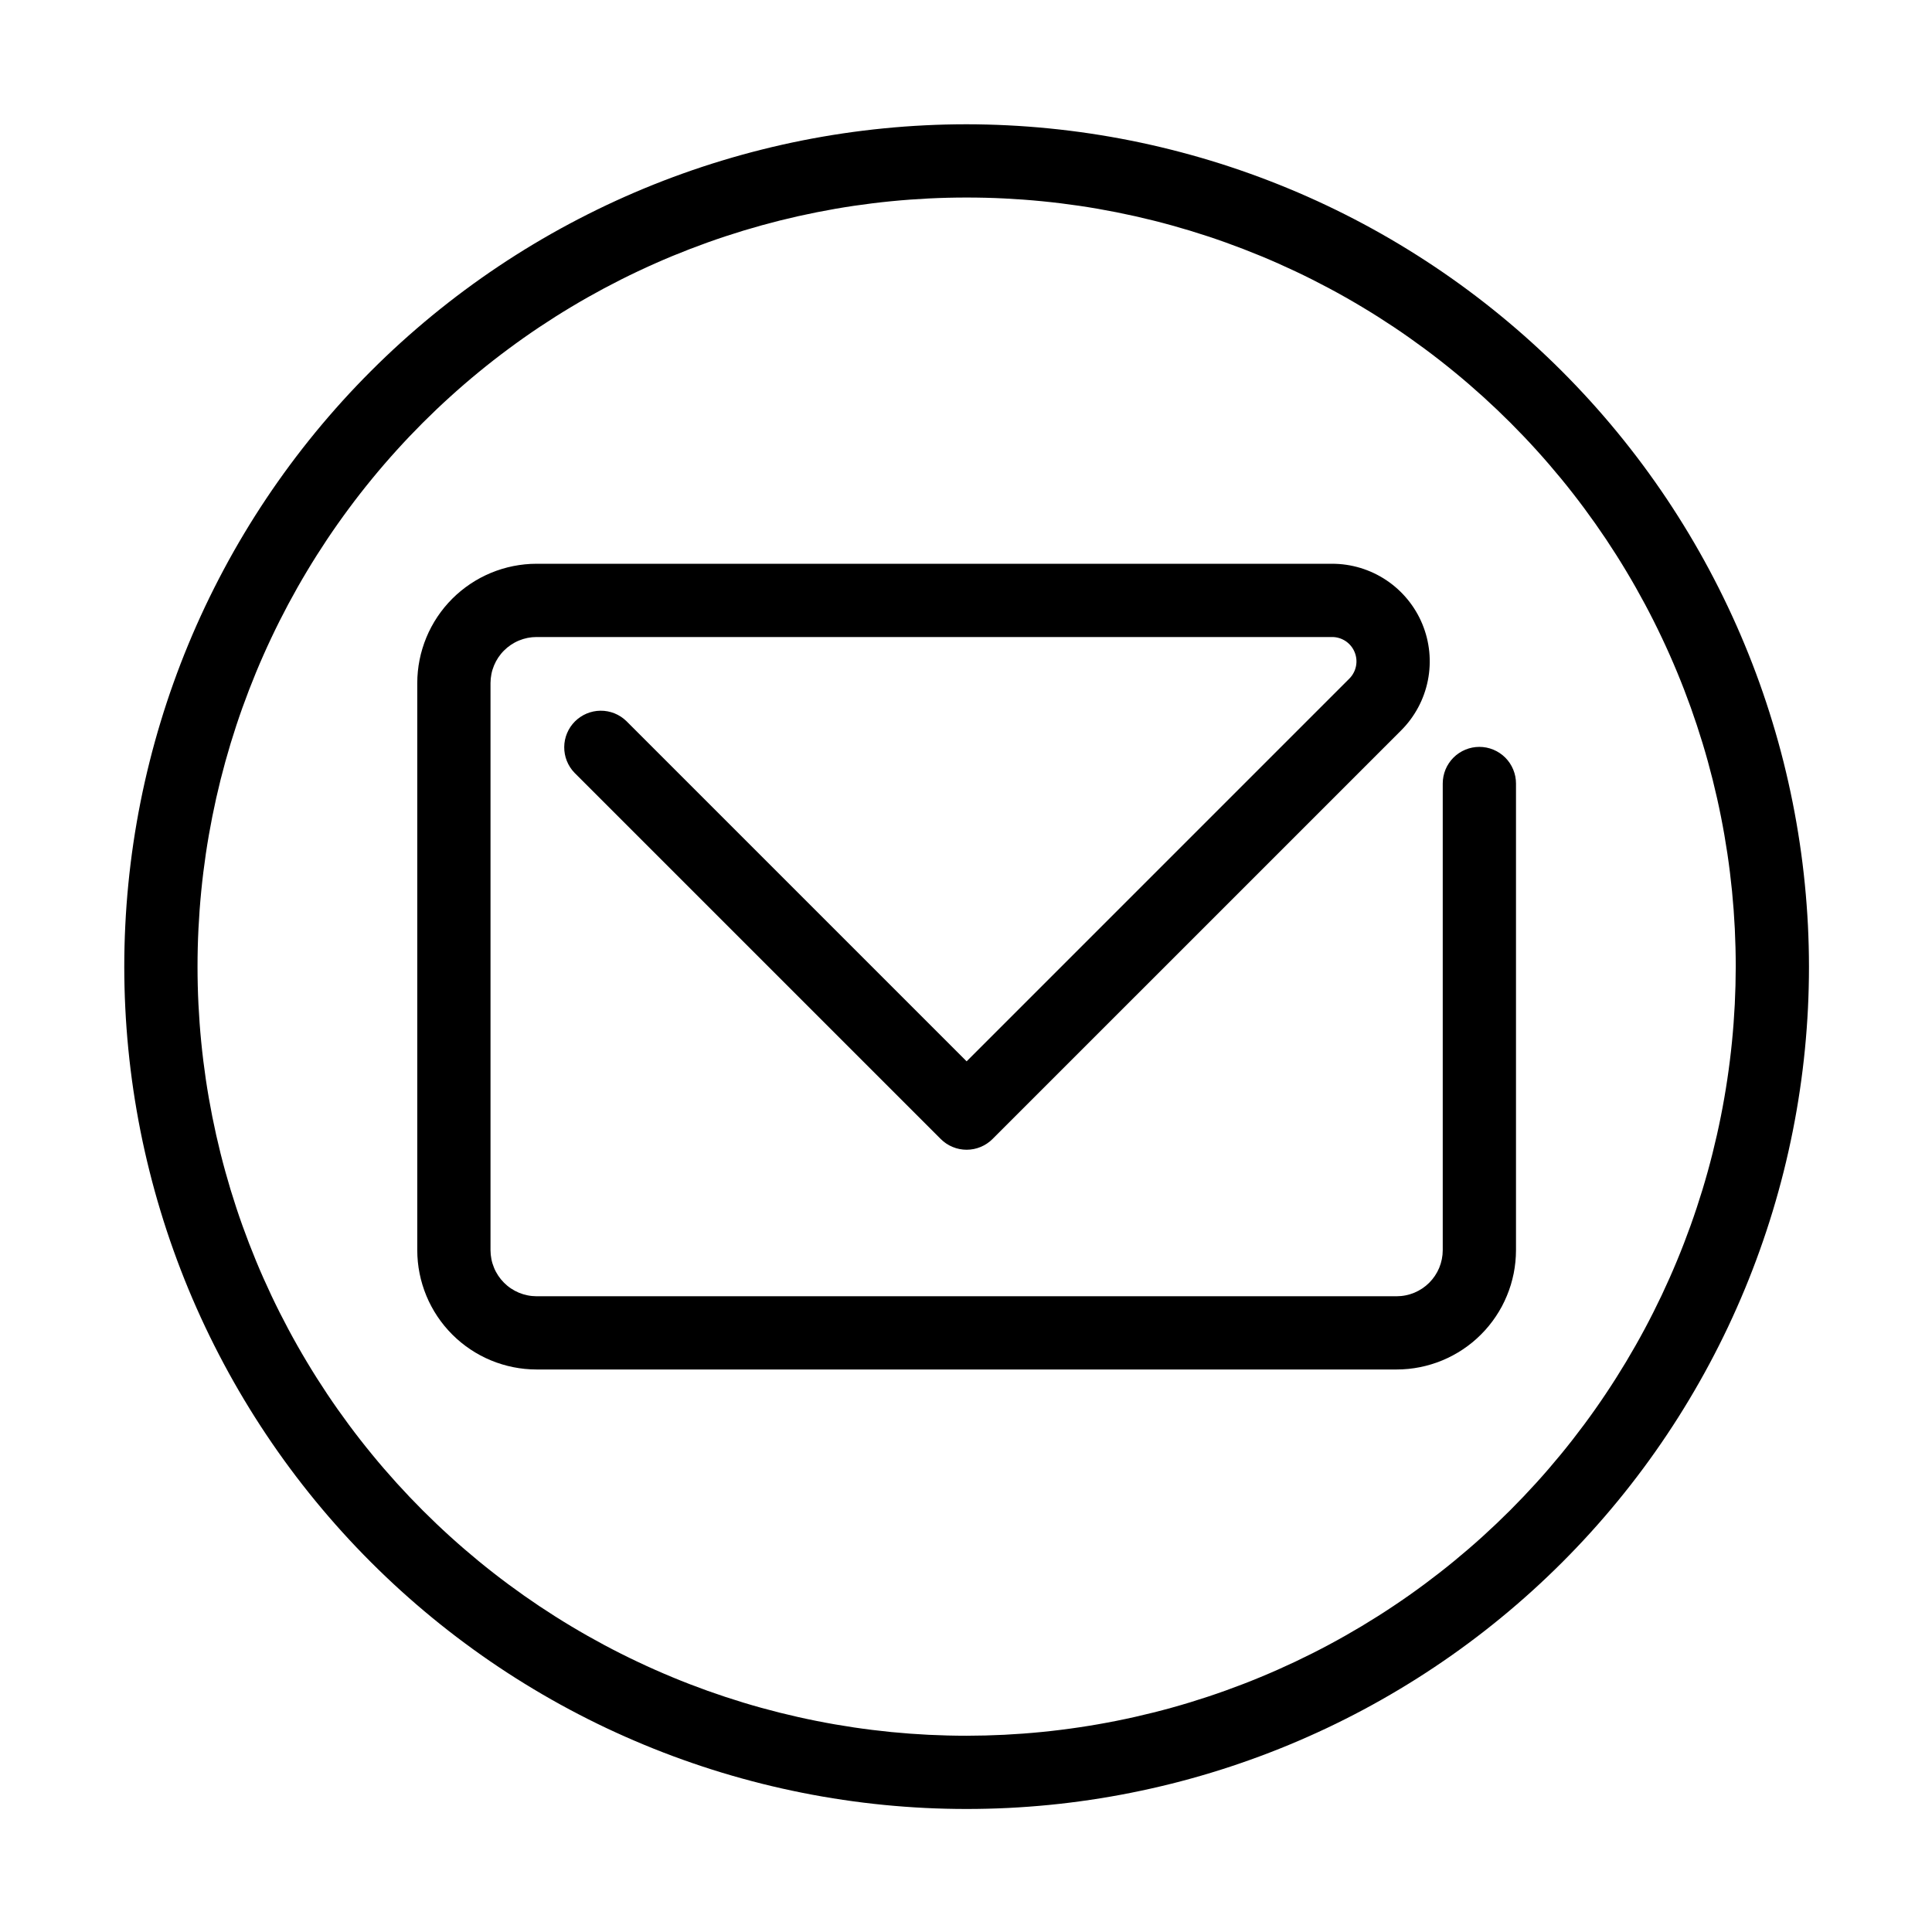 <svg version="1.2" preserveAspectRatio="xMidYMid meet" height="500" viewBox="0 0 375 375" zoomAndPan="magnify" width="500" xmlns:xlink="http://www.w3.org/1999/xlink" xmlns="http://www.w3.org/2000/svg"><defs><clipPath id="5f20f02be7"><path d="M 24.121 24.121 L 351.121 24.121 L 351.121 351.121 L 24.121 351.121 Z M 24.121 24.121"></path></clipPath></defs><g id="905e96b197"><rect style="fill:#ffffff;fill-opacity:1;stroke:none;" height="375" y="0" width="375" x="0"></rect><rect style="fill:#ffffff;fill-opacity:1;stroke:none;" height="375" y="0" width="375" x="0"></rect><path d="M 287.145 144.969 C 286.676 144.969 286.215 145.016 285.758 145.105 C 285.301 145.199 284.855 145.332 284.422 145.512 C 283.992 145.691 283.582 145.91 283.195 146.168 C 282.805 146.426 282.445 146.723 282.117 147.051 C 281.785 147.383 281.492 147.742 281.234 148.129 C 280.973 148.516 280.754 148.926 280.574 149.359 C 280.398 149.789 280.262 150.234 280.172 150.691 C 280.082 151.148 280.035 151.613 280.035 152.078 L 280.035 242.664 C 280.035 243.25 279.977 243.832 279.859 244.406 C 279.746 244.98 279.574 245.539 279.352 246.082 C 279.125 246.625 278.852 247.137 278.523 247.625 C 278.199 248.113 277.828 248.562 277.414 248.98 C 277 249.395 276.547 249.766 276.059 250.09 C 275.574 250.414 275.059 250.691 274.516 250.918 C 273.977 251.141 273.418 251.312 272.84 251.426 C 272.266 251.543 271.688 251.598 271.098 251.602 L 104.145 251.602 C 103.559 251.598 102.977 251.543 102.402 251.426 C 101.828 251.312 101.27 251.141 100.727 250.918 C 100.184 250.691 99.672 250.414 99.184 250.09 C 98.695 249.766 98.246 249.395 97.832 248.98 C 97.414 248.562 97.047 248.113 96.719 247.625 C 96.395 247.137 96.117 246.625 95.895 246.082 C 95.668 245.539 95.496 244.98 95.383 244.406 C 95.27 243.832 95.211 243.25 95.207 242.664 L 95.207 132.578 C 95.211 131.992 95.27 131.41 95.383 130.836 C 95.496 130.262 95.668 129.703 95.895 129.16 C 96.117 128.621 96.395 128.105 96.719 127.617 C 97.047 127.129 97.414 126.68 97.832 126.266 C 98.246 125.852 98.695 125.48 99.184 125.152 C 99.672 124.828 100.184 124.551 100.727 124.328 C 101.27 124.102 101.828 123.934 102.402 123.816 C 102.977 123.703 103.559 123.645 104.145 123.645 L 258.559 123.645 C 259.027 123.645 259.484 123.711 259.934 123.848 C 260.379 123.984 260.797 124.184 261.188 124.441 C 261.574 124.703 261.918 125.012 262.215 125.375 C 262.512 125.734 262.746 126.133 262.926 126.566 C 263.105 126.996 263.219 127.445 263.266 127.91 C 263.312 128.375 263.289 128.836 263.199 129.297 C 263.105 129.754 262.953 130.191 262.73 130.602 C 262.512 131.016 262.238 131.387 261.906 131.719 L 187.621 206.004 L 121.562 139.945 C 121.23 139.625 120.867 139.336 120.48 139.086 C 120.094 138.836 119.684 138.625 119.258 138.453 C 118.828 138.285 118.387 138.156 117.934 138.07 C 117.48 137.984 117.023 137.945 116.559 137.949 C 116.098 137.953 115.641 138 115.191 138.094 C 114.738 138.188 114.301 138.324 113.875 138.5 C 113.449 138.68 113.043 138.898 112.66 139.156 C 112.277 139.414 111.922 139.703 111.594 140.031 C 111.27 140.355 110.977 140.711 110.719 141.094 C 110.465 141.477 110.246 141.883 110.066 142.309 C 109.887 142.734 109.754 143.172 109.66 143.625 C 109.566 144.078 109.52 144.535 109.516 144.996 C 109.512 145.457 109.551 145.914 109.637 146.367 C 109.719 146.82 109.848 147.262 110.02 147.691 C 110.191 148.121 110.402 148.527 110.652 148.918 C 110.902 149.305 111.188 149.664 111.508 149.996 L 182.598 221.082 C 182.926 221.414 183.285 221.707 183.672 221.965 C 184.062 222.227 184.473 222.445 184.902 222.621 C 185.332 222.801 185.777 222.938 186.234 223.027 C 186.691 223.117 187.156 223.164 187.621 223.164 C 188.09 223.164 188.551 223.117 189.008 223.027 C 189.465 222.938 189.91 222.801 190.34 222.621 C 190.773 222.445 191.184 222.227 191.57 221.965 C 191.957 221.707 192.316 221.414 192.648 221.082 L 271.961 141.77 C 272.617 141.113 273.227 140.41 273.781 139.66 C 274.336 138.91 274.832 138.125 275.273 137.305 C 275.715 136.484 276.09 135.633 276.402 134.758 C 276.719 133.879 276.965 132.984 277.148 132.07 C 277.328 131.156 277.445 130.234 277.488 129.301 C 277.535 128.371 277.512 127.441 277.422 126.516 C 277.328 125.586 277.172 124.672 276.945 123.766 C 276.719 122.863 276.426 121.98 276.07 121.121 C 275.715 120.258 275.297 119.43 274.816 118.629 C 274.336 117.832 273.801 117.07 273.211 116.352 C 272.617 115.629 271.977 114.957 271.289 114.332 C 270.598 113.707 269.863 113.133 269.09 112.617 C 268.312 112.098 267.504 111.641 266.664 111.242 C 265.82 110.844 264.953 110.512 264.062 110.238 C 263.168 109.969 262.262 109.766 261.34 109.629 C 260.418 109.492 259.492 109.426 258.559 109.426 L 104.145 109.426 C 103.387 109.426 102.629 109.465 101.875 109.539 C 101.121 109.617 100.371 109.727 99.629 109.875 C 98.887 110.023 98.152 110.207 97.426 110.43 C 96.703 110.648 95.988 110.906 95.289 111.195 C 94.59 111.488 93.902 111.812 93.234 112.168 C 92.566 112.527 91.918 112.914 91.289 113.336 C 90.656 113.758 90.051 114.211 89.465 114.691 C 88.879 115.172 88.316 115.68 87.781 116.215 C 87.246 116.75 86.738 117.312 86.254 117.898 C 85.773 118.484 85.324 119.094 84.902 119.723 C 84.48 120.352 84.09 121.004 83.734 121.672 C 83.375 122.34 83.051 123.023 82.762 123.723 C 82.473 124.422 82.215 125.137 81.996 125.863 C 81.773 126.586 81.59 127.32 81.441 128.062 C 81.293 128.809 81.18 129.555 81.105 130.312 C 81.031 131.066 80.992 131.82 80.992 132.578 L 80.992 242.664 C 80.992 243.422 81.031 244.18 81.105 244.934 C 81.18 245.688 81.293 246.438 81.441 247.18 C 81.59 247.922 81.773 248.656 81.996 249.383 C 82.215 250.109 82.473 250.82 82.762 251.52 C 83.051 252.219 83.375 252.906 83.734 253.574 C 84.09 254.242 84.48 254.891 84.902 255.52 C 85.324 256.152 85.773 256.758 86.254 257.344 C 86.738 257.93 87.246 258.492 87.781 259.027 C 88.316 259.562 88.879 260.074 89.465 260.555 C 90.051 261.035 90.656 261.484 91.289 261.906 C 91.918 262.328 92.566 262.719 93.234 263.074 C 93.902 263.434 94.59 263.758 95.289 264.047 C 95.988 264.34 96.703 264.594 97.426 264.812 C 98.152 265.035 98.887 265.219 99.629 265.367 C 100.371 265.516 101.121 265.629 101.875 265.703 C 102.629 265.777 103.387 265.816 104.145 265.816 L 271.098 265.816 C 271.855 265.816 272.613 265.777 273.367 265.703 C 274.121 265.629 274.871 265.516 275.613 265.367 C 276.359 265.219 277.094 265.035 277.816 264.812 C 278.543 264.594 279.254 264.34 279.957 264.047 C 280.656 263.758 281.34 263.434 282.008 263.074 C 282.676 262.719 283.324 262.328 283.957 261.906 C 284.586 261.484 285.195 261.035 285.781 260.555 C 286.367 260.074 286.926 259.562 287.461 259.027 C 288 258.492 288.508 257.93 288.988 257.344 C 289.469 256.758 289.922 256.152 290.34 255.52 C 290.762 254.891 291.152 254.242 291.512 253.574 C 291.867 252.906 292.191 252.219 292.48 251.52 C 292.773 250.82 293.027 250.109 293.25 249.383 C 293.469 248.656 293.652 247.922 293.805 247.18 C 293.953 246.438 294.062 245.688 294.137 244.934 C 294.215 244.18 294.25 243.422 294.254 242.664 L 294.254 152.078 C 294.254 151.613 294.207 151.148 294.117 150.691 C 294.023 150.234 293.891 149.789 293.711 149.359 C 293.531 148.926 293.312 148.516 293.055 148.129 C 292.797 147.742 292.5 147.383 292.172 147.051 C 291.84 146.723 291.48 146.426 291.094 146.168 C 290.703 145.91 290.297 145.688 289.863 145.512 C 289.434 145.332 288.988 145.199 288.531 145.105 C 288.074 145.016 287.609 144.969 287.145 144.969 Z M 287.145 144.969" style="stroke:none;fill-rule:nonzero;fill:#000000;fill-opacity:1;"></path><g clip-path="url(#5f20f02be7)" clip-rule="nonzero"><path d="M 187.621 24.121 C 184.945 24.121 182.273 24.188 179.598 24.32 C 176.926 24.449 174.258 24.648 171.598 24.91 C 168.934 25.172 166.277 25.5 163.633 25.891 C 160.984 26.285 158.348 26.742 155.727 27.262 C 153.102 27.785 150.492 28.371 147.895 29.023 C 145.301 29.672 142.723 30.387 140.16 31.164 C 137.602 31.938 135.059 32.777 132.539 33.68 C 130.02 34.582 127.523 35.543 125.055 36.566 C 122.582 37.59 120.137 38.676 117.715 39.82 C 115.297 40.965 112.91 42.168 110.547 43.43 C 108.188 44.688 105.859 46.008 103.566 47.383 C 101.27 48.758 99.012 50.191 96.785 51.676 C 94.562 53.164 92.375 54.703 90.227 56.297 C 88.074 57.891 85.969 59.539 83.898 61.234 C 81.832 62.934 79.805 64.68 77.82 66.477 C 75.84 68.273 73.902 70.117 72.012 72.012 C 70.117 73.902 68.273 75.84 66.477 77.82 C 64.68 79.805 62.934 81.832 61.234 83.898 C 59.539 85.969 57.891 88.074 56.297 90.227 C 54.703 92.375 53.164 94.562 51.676 96.785 C 50.191 99.012 48.758 101.27 47.383 103.566 C 46.008 105.859 44.688 108.188 43.43 110.547 C 42.168 112.91 40.965 115.297 39.82 117.715 C 38.676 120.137 37.59 122.582 36.566 125.055 C 35.543 127.523 34.582 130.02 33.68 132.539 C 32.777 135.059 31.938 137.602 31.164 140.16 C 30.387 142.723 29.672 145.301 29.023 147.895 C 28.371 150.492 27.785 153.102 27.262 155.727 C 26.742 158.348 26.285 160.984 25.891 163.633 C 25.5 166.277 25.172 168.934 24.91 171.598 C 24.648 174.258 24.449 176.926 24.32 179.598 C 24.188 182.273 24.121 184.945 24.121 187.621 C 24.121 190.297 24.188 192.973 24.32 195.645 C 24.449 198.316 24.648 200.984 24.91 203.648 C 25.172 206.312 25.5 208.965 25.891 211.613 C 26.285 214.258 26.742 216.895 27.262 219.52 C 27.785 222.145 28.371 224.754 29.023 227.348 C 29.672 229.945 30.387 232.523 31.164 235.082 C 31.938 237.645 32.777 240.184 33.68 242.703 C 34.582 245.223 35.543 247.719 36.566 250.191 C 37.59 252.664 38.676 255.109 39.82 257.527 C 40.965 259.945 42.168 262.336 43.43 264.695 C 44.688 267.055 46.008 269.383 47.383 271.676 C 48.758 273.973 50.191 276.234 51.676 278.457 C 53.164 280.684 54.703 282.871 56.297 285.02 C 57.891 287.168 59.539 289.277 61.234 291.344 C 62.934 293.414 64.68 295.438 66.477 297.422 C 68.273 299.406 70.117 301.34 72.012 303.234 C 73.902 305.125 75.84 306.969 77.82 308.766 C 79.805 310.562 81.832 312.312 83.898 314.008 C 85.969 315.707 88.074 317.352 90.227 318.945 C 92.375 320.539 94.562 322.082 96.785 323.566 C 99.012 325.055 101.27 326.484 103.566 327.859 C 105.859 329.234 108.188 330.555 110.547 331.816 C 112.91 333.078 115.297 334.281 117.715 335.426 C 120.137 336.566 122.582 337.652 125.055 338.676 C 127.523 339.699 130.02 340.664 132.539 341.562 C 135.059 342.465 137.602 343.305 140.16 344.082 C 142.723 344.859 145.301 345.57 147.895 346.223 C 150.492 346.871 153.102 347.457 155.727 347.98 C 158.348 348.504 160.984 348.961 163.633 349.352 C 166.277 349.746 168.934 350.074 171.598 350.336 C 174.258 350.598 176.926 350.793 179.598 350.926 C 182.273 351.055 184.945 351.121 187.621 351.121 C 190.297 351.121 192.973 351.055 195.645 350.926 C 198.316 350.793 200.984 350.598 203.648 350.336 C 206.312 350.074 208.965 349.746 211.613 349.352 C 214.258 348.961 216.895 348.504 219.52 347.98 C 222.145 347.457 224.754 346.871 227.348 346.223 C 229.945 345.57 232.523 344.859 235.082 344.082 C 237.645 343.305 240.184 342.465 242.703 341.562 C 245.223 340.664 247.719 339.699 250.191 338.676 C 252.664 337.652 255.109 336.566 257.527 335.426 C 259.945 334.281 262.336 333.078 264.695 331.816 C 267.055 330.555 269.383 329.234 271.676 327.859 C 273.973 326.484 276.234 325.055 278.457 323.566 C 280.684 322.082 282.871 320.539 285.02 318.945 C 287.168 317.352 289.277 315.707 291.344 314.008 C 293.414 312.312 295.438 310.562 297.422 308.766 C 299.406 306.969 301.34 305.125 303.234 303.234 C 305.125 301.34 306.969 299.406 308.766 297.422 C 310.562 295.438 312.312 293.414 314.008 291.344 C 315.707 289.277 317.352 287.168 318.945 285.02 C 320.539 282.871 322.082 280.684 323.566 278.457 C 325.055 276.234 326.484 273.973 327.859 271.676 C 329.234 269.383 330.555 267.055 331.816 264.695 C 333.078 262.336 334.281 259.945 335.426 257.527 C 336.566 255.109 337.652 252.664 338.676 250.191 C 339.699 247.719 340.664 245.223 341.562 242.703 C 342.465 240.184 343.305 237.645 344.082 235.082 C 344.859 232.523 345.57 229.945 346.223 227.348 C 346.871 224.754 347.457 222.145 347.98 219.52 C 348.504 216.895 348.961 214.258 349.352 211.613 C 349.746 208.965 350.074 206.312 350.336 203.648 C 350.598 200.984 350.793 198.316 350.926 195.645 C 351.055 192.973 351.121 190.297 351.121 187.621 C 351.117 184.945 351.051 182.273 350.918 179.602 C 350.781 176.93 350.582 174.266 350.316 171.602 C 350.055 168.941 349.723 166.285 349.328 163.641 C 348.934 160.996 348.473 158.359 347.949 155.738 C 347.426 153.113 346.836 150.504 346.188 147.91 C 345.535 145.316 344.82 142.738 344.039 140.18 C 343.262 137.621 342.422 135.082 341.52 132.566 C 340.617 130.047 339.652 127.551 338.625 125.082 C 337.602 122.609 336.516 120.168 335.371 117.75 C 334.227 115.332 333.023 112.945 331.762 110.586 C 330.5 108.227 329.18 105.898 327.805 103.605 C 326.43 101.312 324.996 99.055 323.512 96.828 C 322.023 94.605 320.484 92.422 318.891 90.273 C 317.297 88.125 315.648 86.016 313.953 83.949 C 312.254 81.879 310.508 79.855 308.711 77.875 C 306.914 75.891 305.07 73.957 303.18 72.062 C 301.289 70.172 299.352 68.328 297.371 66.531 C 295.387 64.734 293.363 62.988 291.297 61.293 C 289.227 59.594 287.121 57.949 284.973 56.355 C 282.824 54.762 280.637 53.219 278.414 51.734 C 276.191 50.246 273.93 48.816 271.637 47.438 C 269.344 46.062 267.016 44.742 264.66 43.48 C 262.301 42.219 259.91 41.016 257.496 39.871 C 255.078 38.727 252.633 37.641 250.16 36.617 C 247.691 35.594 245.195 34.629 242.68 33.727 C 240.16 32.824 237.621 31.98 235.062 31.203 C 232.504 30.426 229.926 29.711 227.332 29.059 C 224.738 28.406 222.129 27.816 219.508 27.293 C 216.883 26.77 214.25 26.309 211.602 25.914 C 208.957 25.52 206.305 25.191 203.641 24.926 C 200.98 24.66 198.312 24.461 195.641 24.328 C 192.969 24.195 190.297 24.125 187.621 24.121 Z M 187.621 336.906 C 185.18 336.906 182.738 336.844 180.297 336.727 C 177.855 336.605 175.422 336.426 172.988 336.188 C 170.559 335.945 168.133 335.648 165.719 335.289 C 163.301 334.93 160.895 334.512 158.5 334.035 C 156.102 333.559 153.719 333.023 151.348 332.43 C 148.98 331.836 146.625 331.188 144.289 330.477 C 141.949 329.766 139.629 329 137.332 328.18 C 135.031 327.355 132.75 326.477 130.492 325.539 C 128.238 324.605 126.004 323.617 123.797 322.57 C 121.586 321.527 119.406 320.43 117.25 319.277 C 115.098 318.125 112.973 316.922 110.875 315.664 C 108.781 314.41 106.715 313.102 104.684 311.746 C 102.652 310.387 100.656 308.98 98.695 307.527 C 96.73 306.07 94.805 304.57 92.918 303.02 C 91.031 301.469 89.18 299.875 87.371 298.234 C 85.559 296.594 83.789 294.906 82.062 293.18 C 80.336 291.453 78.652 289.684 77.012 287.875 C 75.371 286.062 73.773 284.215 72.227 282.324 C 70.676 280.438 69.172 278.512 67.719 276.551 C 66.262 274.586 64.855 272.59 63.496 270.559 C 62.141 268.527 60.832 266.465 59.578 264.367 C 58.32 262.273 57.117 260.148 55.965 257.992 C 54.816 255.84 53.715 253.656 52.672 251.449 C 51.629 249.238 50.637 247.008 49.703 244.75 C 48.77 242.492 47.891 240.215 47.066 237.914 C 46.242 235.613 45.477 233.293 44.766 230.957 C 44.059 228.617 43.406 226.266 42.812 223.895 C 42.219 221.523 41.684 219.141 41.207 216.746 C 40.73 214.348 40.312 211.941 39.953 209.527 C 39.598 207.109 39.297 204.684 39.059 202.254 C 38.82 199.824 38.641 197.387 38.52 194.945 C 38.398 192.508 38.34 190.066 38.34 187.621 C 38.34 185.18 38.398 182.738 38.52 180.297 C 38.641 177.855 38.82 175.422 39.059 172.988 C 39.297 170.559 39.598 168.133 39.953 165.719 C 40.312 163.301 40.73 160.895 41.207 158.5 C 41.684 156.102 42.219 153.719 42.812 151.348 C 43.406 148.98 44.059 146.625 44.766 144.289 C 45.477 141.949 46.242 139.629 47.066 137.332 C 47.891 135.031 48.77 132.75 49.703 130.492 C 50.637 128.238 51.629 126.004 52.672 123.797 C 53.715 121.586 54.816 119.406 55.965 117.25 C 57.117 115.098 58.32 112.973 59.578 110.875 C 60.832 108.781 62.141 106.715 63.496 104.684 C 64.855 102.652 66.262 100.656 67.719 98.695 C 69.172 96.73 70.676 94.805 72.227 92.918 C 73.773 91.031 75.371 89.18 77.012 87.371 C 78.652 85.559 80.336 83.789 82.062 82.062 C 83.789 80.336 85.559 78.652 87.371 77.012 C 89.18 75.371 91.031 73.773 92.918 72.227 C 94.805 70.676 96.73 69.172 98.695 67.719 C 100.656 66.262 102.652 64.855 104.684 63.496 C 106.715 62.141 108.781 60.832 110.875 59.578 C 112.973 58.32 115.098 57.117 117.25 55.965 C 119.406 54.816 121.586 53.715 123.797 52.672 C 126.004 51.629 128.238 50.637 130.492 49.703 C 132.75 48.77 135.031 47.891 137.332 47.066 C 139.629 46.242 141.949 45.477 144.289 44.766 C 146.625 44.059 148.98 43.406 151.348 42.812 C 153.719 42.219 156.102 41.684 158.5 41.207 C 160.895 40.73 163.301 40.312 165.719 39.953 C 168.133 39.598 170.559 39.297 172.988 39.059 C 175.422 38.82 177.855 38.641 180.297 38.52 C 182.738 38.398 185.18 38.34 187.621 38.34 C 190.066 38.34 192.508 38.398 194.945 38.52 C 197.387 38.641 199.824 38.82 202.254 39.059 C 204.684 39.297 207.109 39.598 209.527 39.953 C 211.941 40.312 214.348 40.73 216.746 41.207 C 219.141 41.684 221.523 42.219 223.895 42.812 C 226.266 43.406 228.617 44.059 230.957 44.766 C 233.293 45.477 235.613 46.242 237.914 47.066 C 240.215 47.891 242.492 48.77 244.75 49.703 C 247.008 50.637 249.238 51.629 251.449 52.672 C 253.656 53.715 255.84 54.816 257.992 55.965 C 260.148 57.117 262.273 58.32 264.367 59.578 C 266.465 60.832 268.527 62.141 270.559 63.496 C 272.59 64.855 274.586 66.262 276.551 67.719 C 278.512 69.172 280.438 70.676 282.324 72.227 C 284.215 73.773 286.062 75.371 287.875 77.012 C 289.684 78.652 291.453 80.336 293.18 82.062 C 294.906 83.789 296.594 85.559 298.234 87.371 C 299.875 89.18 301.469 91.031 303.02 92.918 C 304.57 94.805 306.07 96.73 307.527 98.695 C 308.98 100.656 310.387 102.652 311.746 104.684 C 313.102 106.715 314.41 108.781 315.664 110.875 C 316.922 112.973 318.125 115.098 319.277 117.25 C 320.43 119.406 321.527 121.586 322.57 123.797 C 323.617 126.004 324.605 128.238 325.539 130.492 C 326.477 132.75 327.355 135.031 328.18 137.332 C 329 139.629 329.766 141.949 330.477 144.289 C 331.188 146.625 331.836 148.98 332.43 151.348 C 333.023 153.719 333.559 156.102 334.035 158.5 C 334.512 160.895 334.93 163.301 335.289 165.719 C 335.648 168.133 335.945 170.559 336.188 172.988 C 336.426 175.422 336.605 177.855 336.727 180.297 C 336.844 182.738 336.906 185.18 336.906 187.621 C 336.902 190.062 336.84 192.504 336.719 194.945 C 336.594 197.383 336.414 199.82 336.172 202.25 C 335.93 204.68 335.629 207.102 335.266 209.52 C 334.906 211.934 334.488 214.34 334.008 216.734 C 333.531 219.129 332.992 221.512 332.398 223.879 C 331.805 226.25 331.152 228.602 330.441 230.938 C 329.73 233.273 328.961 235.594 328.137 237.891 C 327.312 240.191 326.434 242.469 325.496 244.723 C 324.562 246.98 323.57 249.211 322.527 251.418 C 321.48 253.625 320.383 255.809 319.23 257.961 C 318.078 260.113 316.871 262.238 315.617 264.332 C 314.359 266.426 313.055 268.488 311.695 270.52 C 310.34 272.551 308.934 274.547 307.477 276.508 C 306.02 278.469 304.52 280.395 302.969 282.281 C 301.418 284.168 299.824 286.02 298.184 287.828 C 296.543 289.637 294.859 291.406 293.133 293.133 C 291.406 294.859 289.637 296.543 287.828 298.184 C 286.02 299.824 284.168 301.418 282.281 302.969 C 280.395 304.52 278.469 306.02 276.508 307.477 C 274.547 308.934 272.551 310.34 270.52 311.695 C 268.488 313.055 266.426 314.359 264.332 315.617 C 262.238 316.871 260.113 318.078 257.961 319.23 C 255.809 320.383 253.625 321.48 251.418 322.527 C 249.211 323.57 246.98 324.562 244.723 325.496 C 242.469 326.434 240.191 327.312 237.891 328.137 C 235.594 328.961 233.273 329.73 230.938 330.441 C 228.602 331.152 226.25 331.805 223.879 332.398 C 221.512 332.992 219.129 333.531 216.734 334.008 C 214.34 334.488 211.934 334.906 209.52 335.266 C 207.102 335.629 204.68 335.93 202.25 336.172 C 199.82 336.414 197.383 336.594 194.945 336.719 C 192.504 336.84 190.062 336.902 187.621 336.906 Z M 187.621 336.906" style="stroke:none;fill-rule:nonzero;fill:#000000;fill-opacity:1;"></path></g></g></svg>